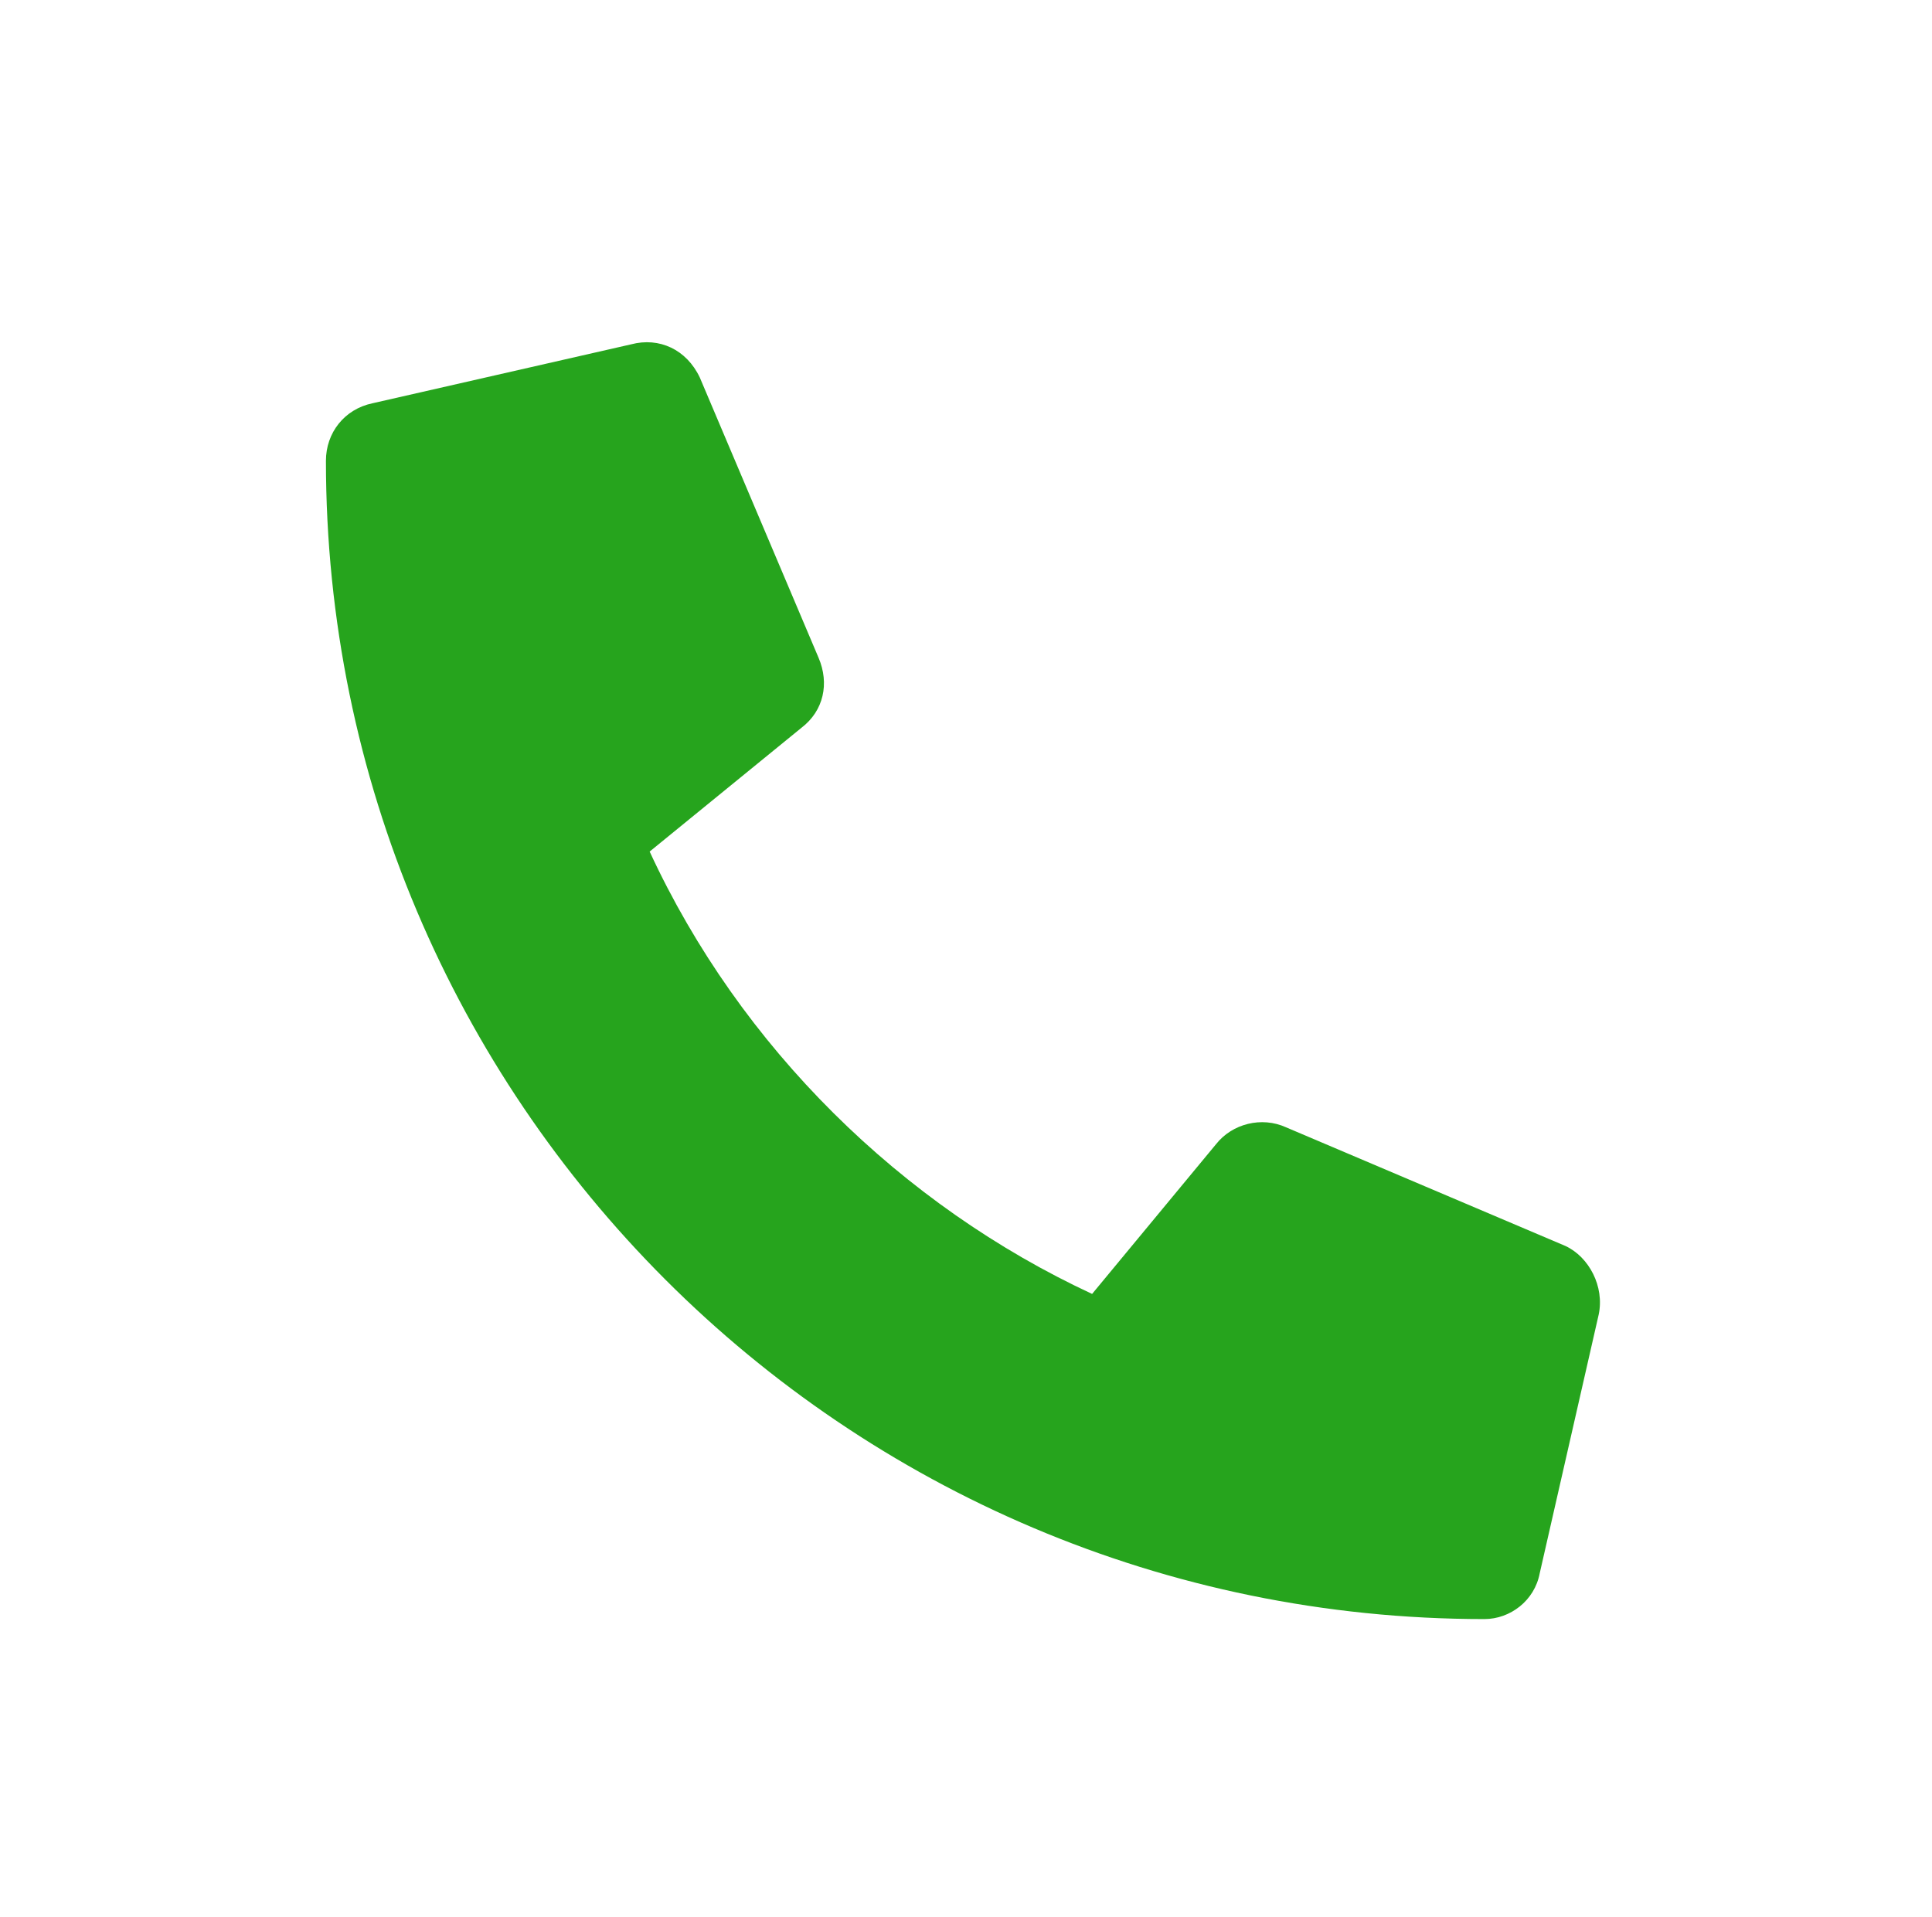 <?xml version="1.0" encoding="utf-8"?>
<!-- Generator: Adobe Illustrator 27.5.0, SVG Export Plug-In . SVG Version: 6.00 Build 0)  -->
<svg version="1.1" id="Capa_1" xmlns="http://www.w3.org/2000/svg" xmlns:xlink="http://www.w3.org/1999/xlink" x="0px" y="0px"
	 viewBox="0 0 262 260" style="enable-background:new 0 0 262 260;" xml:space="preserve">
<style type="text/css">
	.st0{fill:#26A41D;}
</style>
<path class="st0" d="M208.8,213.4l8-35.1c0.8-3.8-1.3-7.8-4.5-9.3l-37.9-16.1c-3.3-1.5-7.3-0.5-9.5,2.3l-16.8,20.3
	c-25.8-12-47.7-33.4-60-60l20.6-16.8c3-2.3,3.8-6,2.3-9.5L94.9,51.2c-1.8-3.8-5.5-5.5-9.3-4.5l-35.1,8c-3.8,0.8-6.3,4-6.3,7.8
	c0,86.6,70.3,157.1,157.1,157.1C204.8,219.6,208.1,217.1,208.8,213.4z"/>
</svg>
